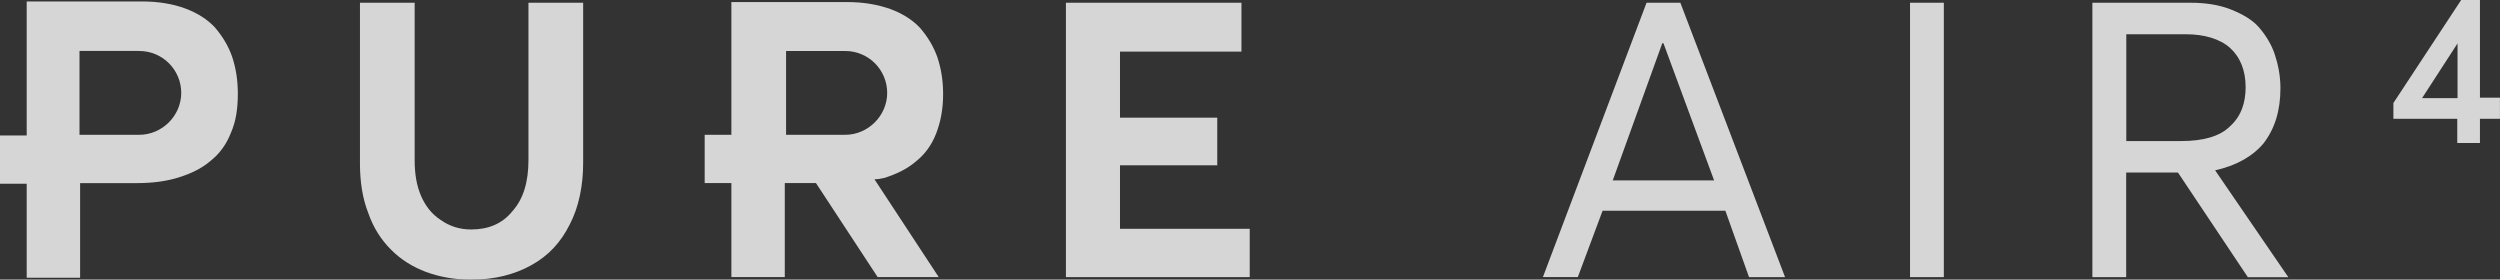 <svg xmlns="http://www.w3.org/2000/svg" fill="none" viewBox="0 0 751 84" height="84" width="751">
<rect x="0" y="0" width="751" height="84" fill="#333333" stroke="none"/>
<g clip-path="url(#clip0_3027_14)" opacity="0.8">
<path fill="white" d="M375.416 83.246V68.732H336.446V49.659H365.665V35.346H336.446V15.503H372.932V0.821H320.2V83.246H375.416Z"></path>
<path fill="white" d="M265.555 53.48C269.18 52.341 272.436 50.816 275.105 48.52C277.773 46.425 279.888 43.559 281.214 40.123C282.54 36.687 283.312 32.866 283.312 28.291C283.312 24.285 282.741 20.665 281.6 17.229C280.459 13.978 278.73 11.129 276.447 8.447C274.148 5.966 271.094 4.056 267.469 2.715C263.642 1.374 259.446 0.62 254.479 0.62H219.705V40.492H211.682V54.989H219.705V83.229H235.749V54.989H245.114L263.642 83.229H281.986L262.686 53.849C263.827 53.849 264.783 53.665 265.555 53.464V53.48ZM236.135 15.318H253.908C260.974 15.318 266.512 21.05 266.512 27.905C266.512 34.76 260.772 40.492 253.908 40.492H236.135V15.302V15.318Z"></path>
<path fill="white" d="M126.476 58.81C125.133 55.76 124.563 52.14 124.563 48.134V0.821H108.132V49.089C108.132 54.62 108.904 59.581 110.616 63.972C112.143 68.363 114.442 71.983 117.497 75.034C120.551 78.084 123.992 80.179 128.003 81.704C132.199 83.229 136.596 84 141.564 84C148.629 84 154.554 82.475 159.706 79.609C164.858 76.743 168.5 72.737 171.169 67.391C173.837 62.246 175.18 55.944 175.18 48.888V0.821H158.749V48.134C158.749 54.62 157.222 59.765 153.966 63.402C150.912 67.224 146.699 68.933 141.547 68.933C138.106 68.933 135.052 67.978 132.383 66.067C129.715 64.358 127.802 61.877 126.459 58.81H126.476Z"></path>
<path fill="white" d="M8.022 40.693H0V55.19H8.022V83.43H24.067V55.006H41.269C45.851 55.006 50.063 54.436 53.688 53.296C57.313 52.156 60.569 50.631 63.238 48.335C65.906 46.24 68.021 43.374 69.347 39.938C70.874 36.503 71.445 32.681 71.445 28.106C71.445 24.101 70.874 20.48 69.733 17.045C68.592 13.793 66.863 10.944 64.581 8.263C62.281 5.782 59.227 3.871 55.602 2.531C51.977 1.19 47.579 0.436 42.796 0.436H8.022V40.693ZM41.84 15.318C48.905 15.318 54.444 21.05 54.444 27.905C54.444 34.76 48.704 40.492 41.84 40.492H23.882V15.302H41.84V15.318Z"></path>
<path fill="white" d="M744.975 29.363V0H739.336L718.978 30.939V35.682H738.161V42.955H744.975V35.682H750.983V29.346H744.975V29.363ZM727.588 29.48L738.245 13.039V29.48H727.588Z"></path>
<path fill="white" d="M518.289 63.302H481.417L473.982 83.229H463.493L494.625 0.821H504.778L536.23 83.246H525.405L518.305 63.318L518.289 63.302ZM514.915 54.184L499.693 12.972H499.358L484.471 54.184H514.915Z"></path>
<path fill="white" d="M573.773 0.821H583.927V83.246H573.773V0.821Z"></path>
<path fill="white" d="M675.242 83.246L654.264 51.838H638.706V83.246H628.552V0.821H657.973C662.705 0.821 666.767 1.492 670.157 2.849C673.547 4.207 676.585 5.883 678.616 8.246C680.646 10.609 682.341 13.307 683.348 16.358C684.355 19.391 685.043 22.776 685.043 26.497C685.043 33.251 683.348 38.665 679.975 43.056C676.585 47.112 671.516 49.81 665.424 51.168L687.41 83.263H675.225L675.242 83.246ZM638.723 42.369H655.304C661.732 42.369 666.8 41.011 669.855 37.978C673.245 34.944 674.588 30.888 674.588 26.162C674.588 21.101 672.893 17.045 669.855 14.346C666.817 11.648 662.068 10.29 656.664 10.29H638.739V42.386L638.723 42.369Z"></path>
</g>
<defs>
<clipPath id="clip0_3027_14">
<rect fill="white" height="84" width="751"></rect>
</clipPath>
</defs>
</svg>

